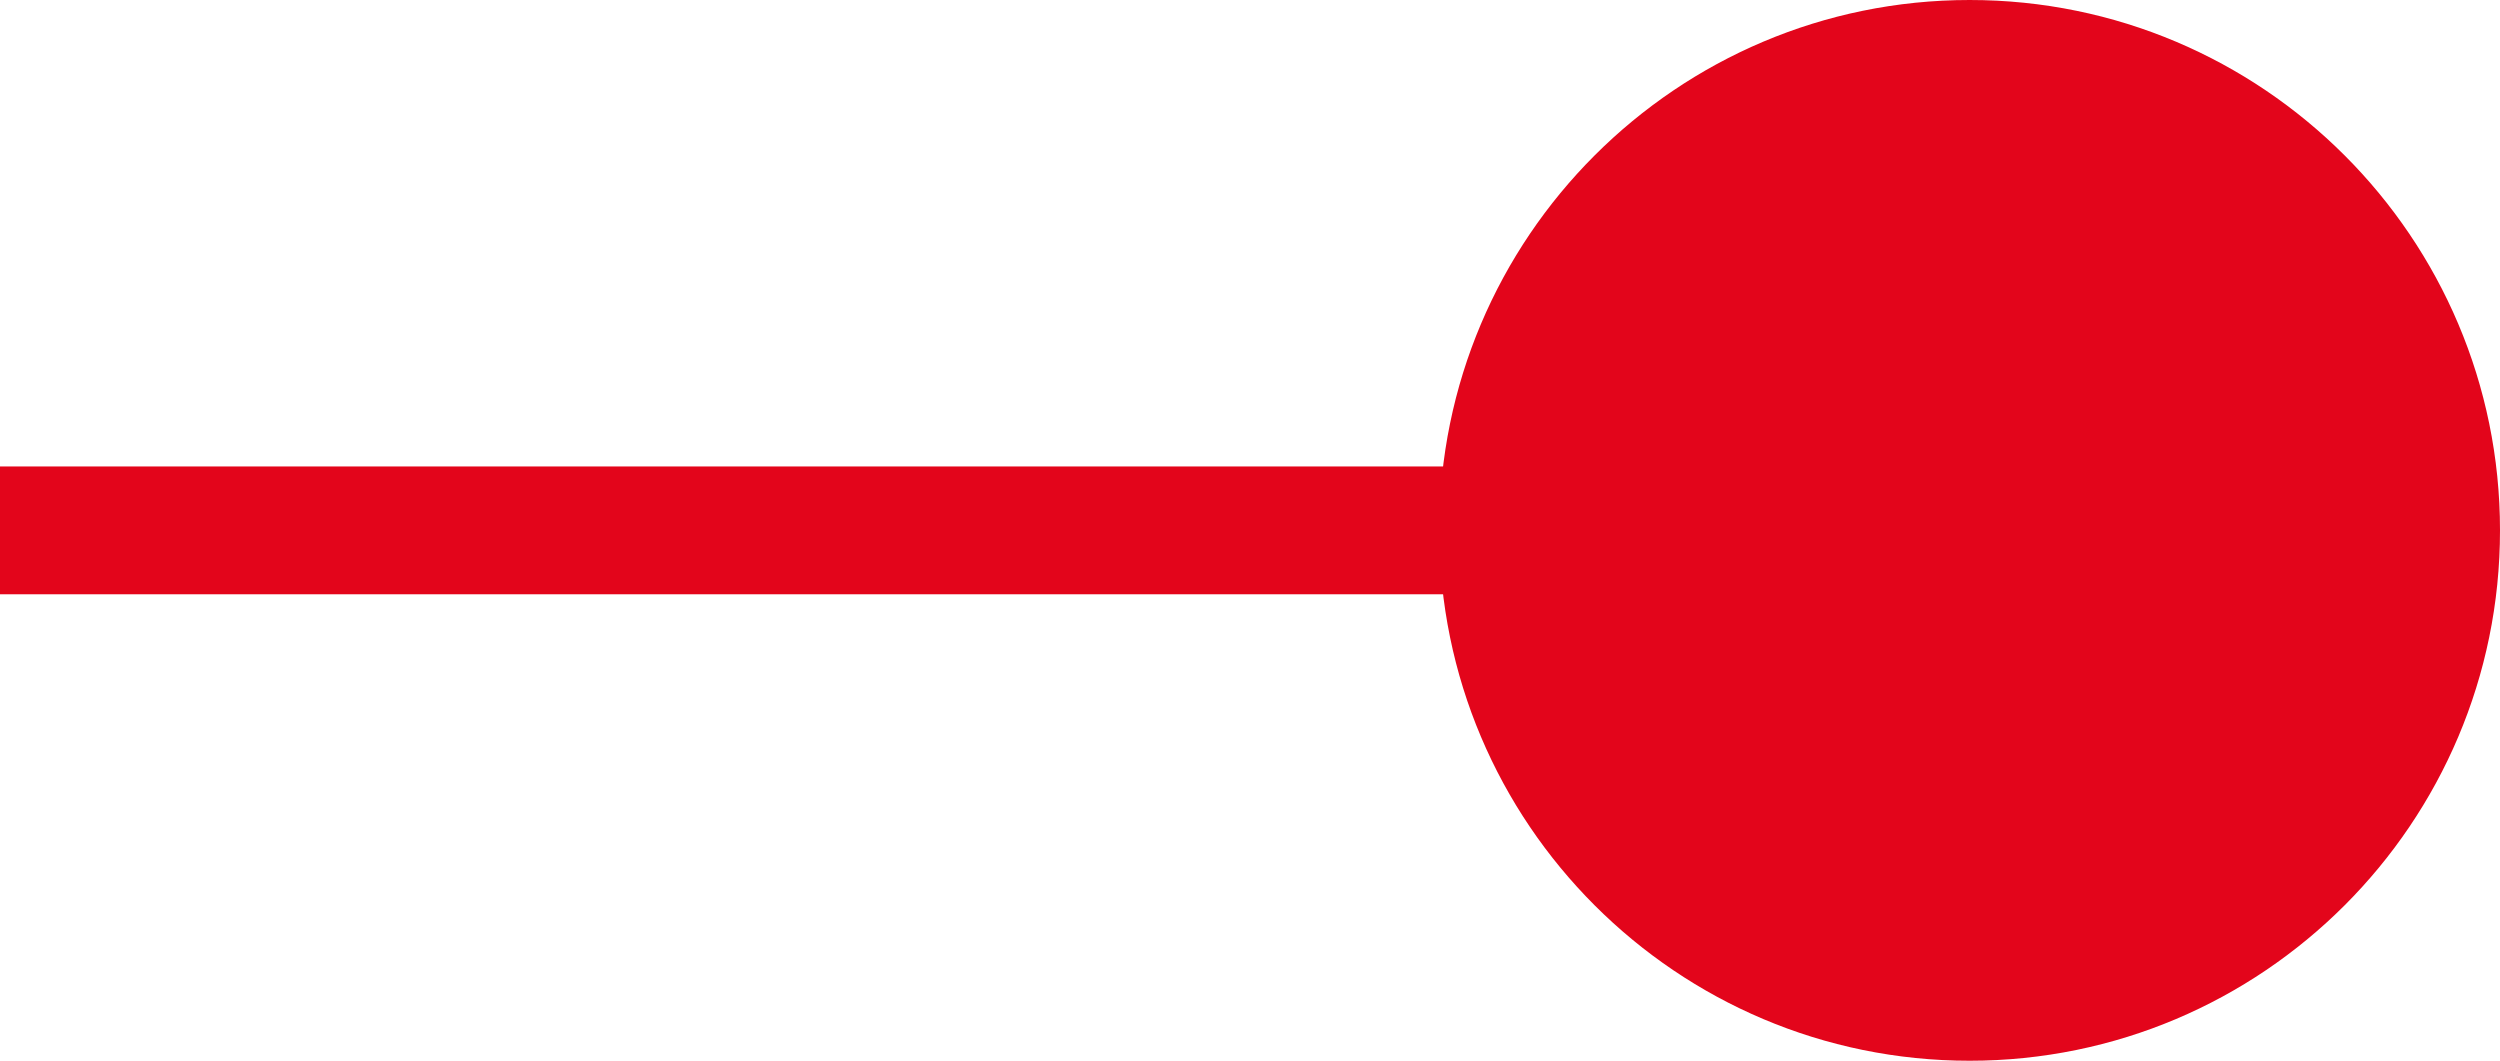<?xml version="1.0" encoding="UTF-8"?><svg id="Ebene_1" xmlns="http://www.w3.org/2000/svg" viewBox="0 0 45.77 19.42"><defs><style>.cls-1{fill-rule:evenodd;}.cls-1,.cls-2{fill:#e3051b;stroke-width:0px;}</style></defs><path class="cls-1" d="M45.77,9.71c0,5.36-4.35,9.71-9.71,9.71s-9.71-4.35-9.71-9.71S30.7,0,36.06,0s9.71,4.35,9.71,9.71"/><rect class="cls-2" y="8.54" width="30.12" height="2.34"/></svg>